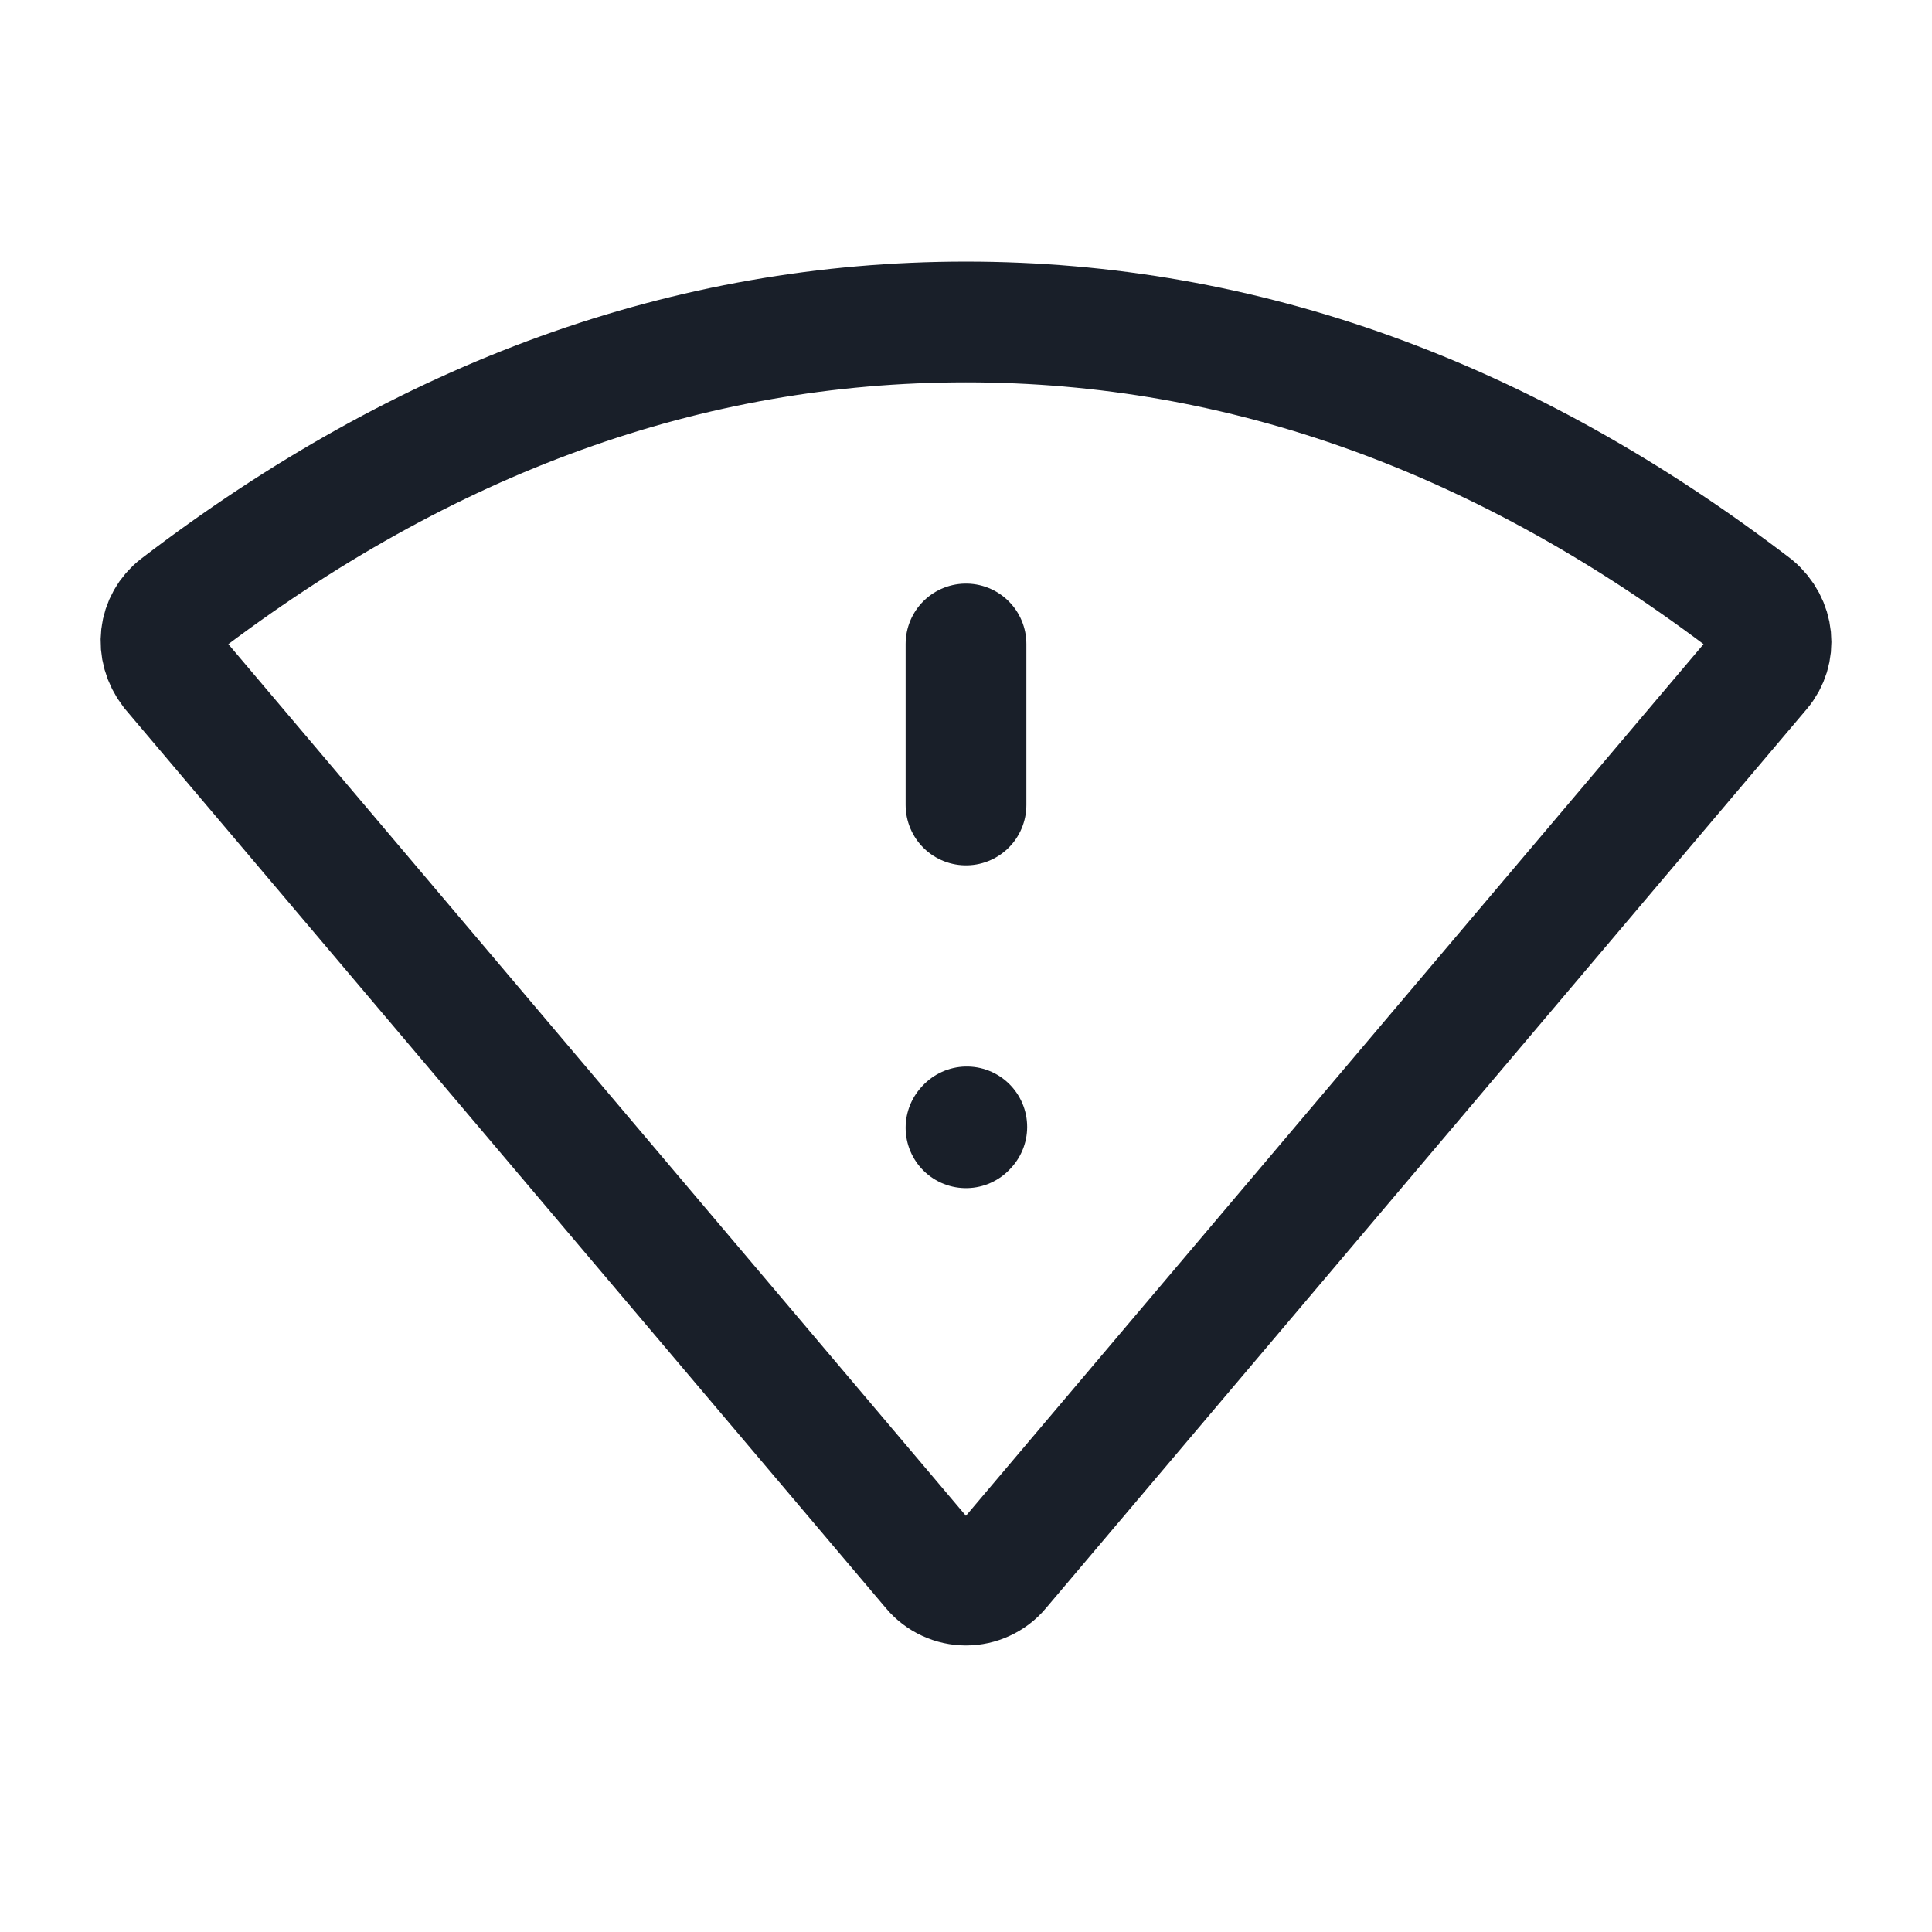 <svg width="32" height="32" viewBox="0 0 32 32" fill="none" xmlns="http://www.w3.org/2000/svg">
<path d="M2.835 11.098C2.568 10.749 2.628 10.292 2.95 10.045C7.054 6.904 11.403 5.333 15.999 5.333C20.595 5.333 24.945 6.904 29.05 10.046C29.386 10.329 29.423 10.79 29.163 11.098L16.556 25.996C16.488 26.077 16.402 26.142 16.306 26.186C16.21 26.231 16.105 26.254 15.999 26.254C15.893 26.254 15.788 26.231 15.692 26.186C15.596 26.142 15.51 26.077 15.442 25.996L2.835 11.098Z" stroke="#191F29" stroke-width="2"/>
<path d="M16 10.666V13.333M16 18.679L16.013 18.665" stroke="#191F29" stroke-width="2" stroke-linecap="round" stroke-linejoin="round"/>
</svg>
